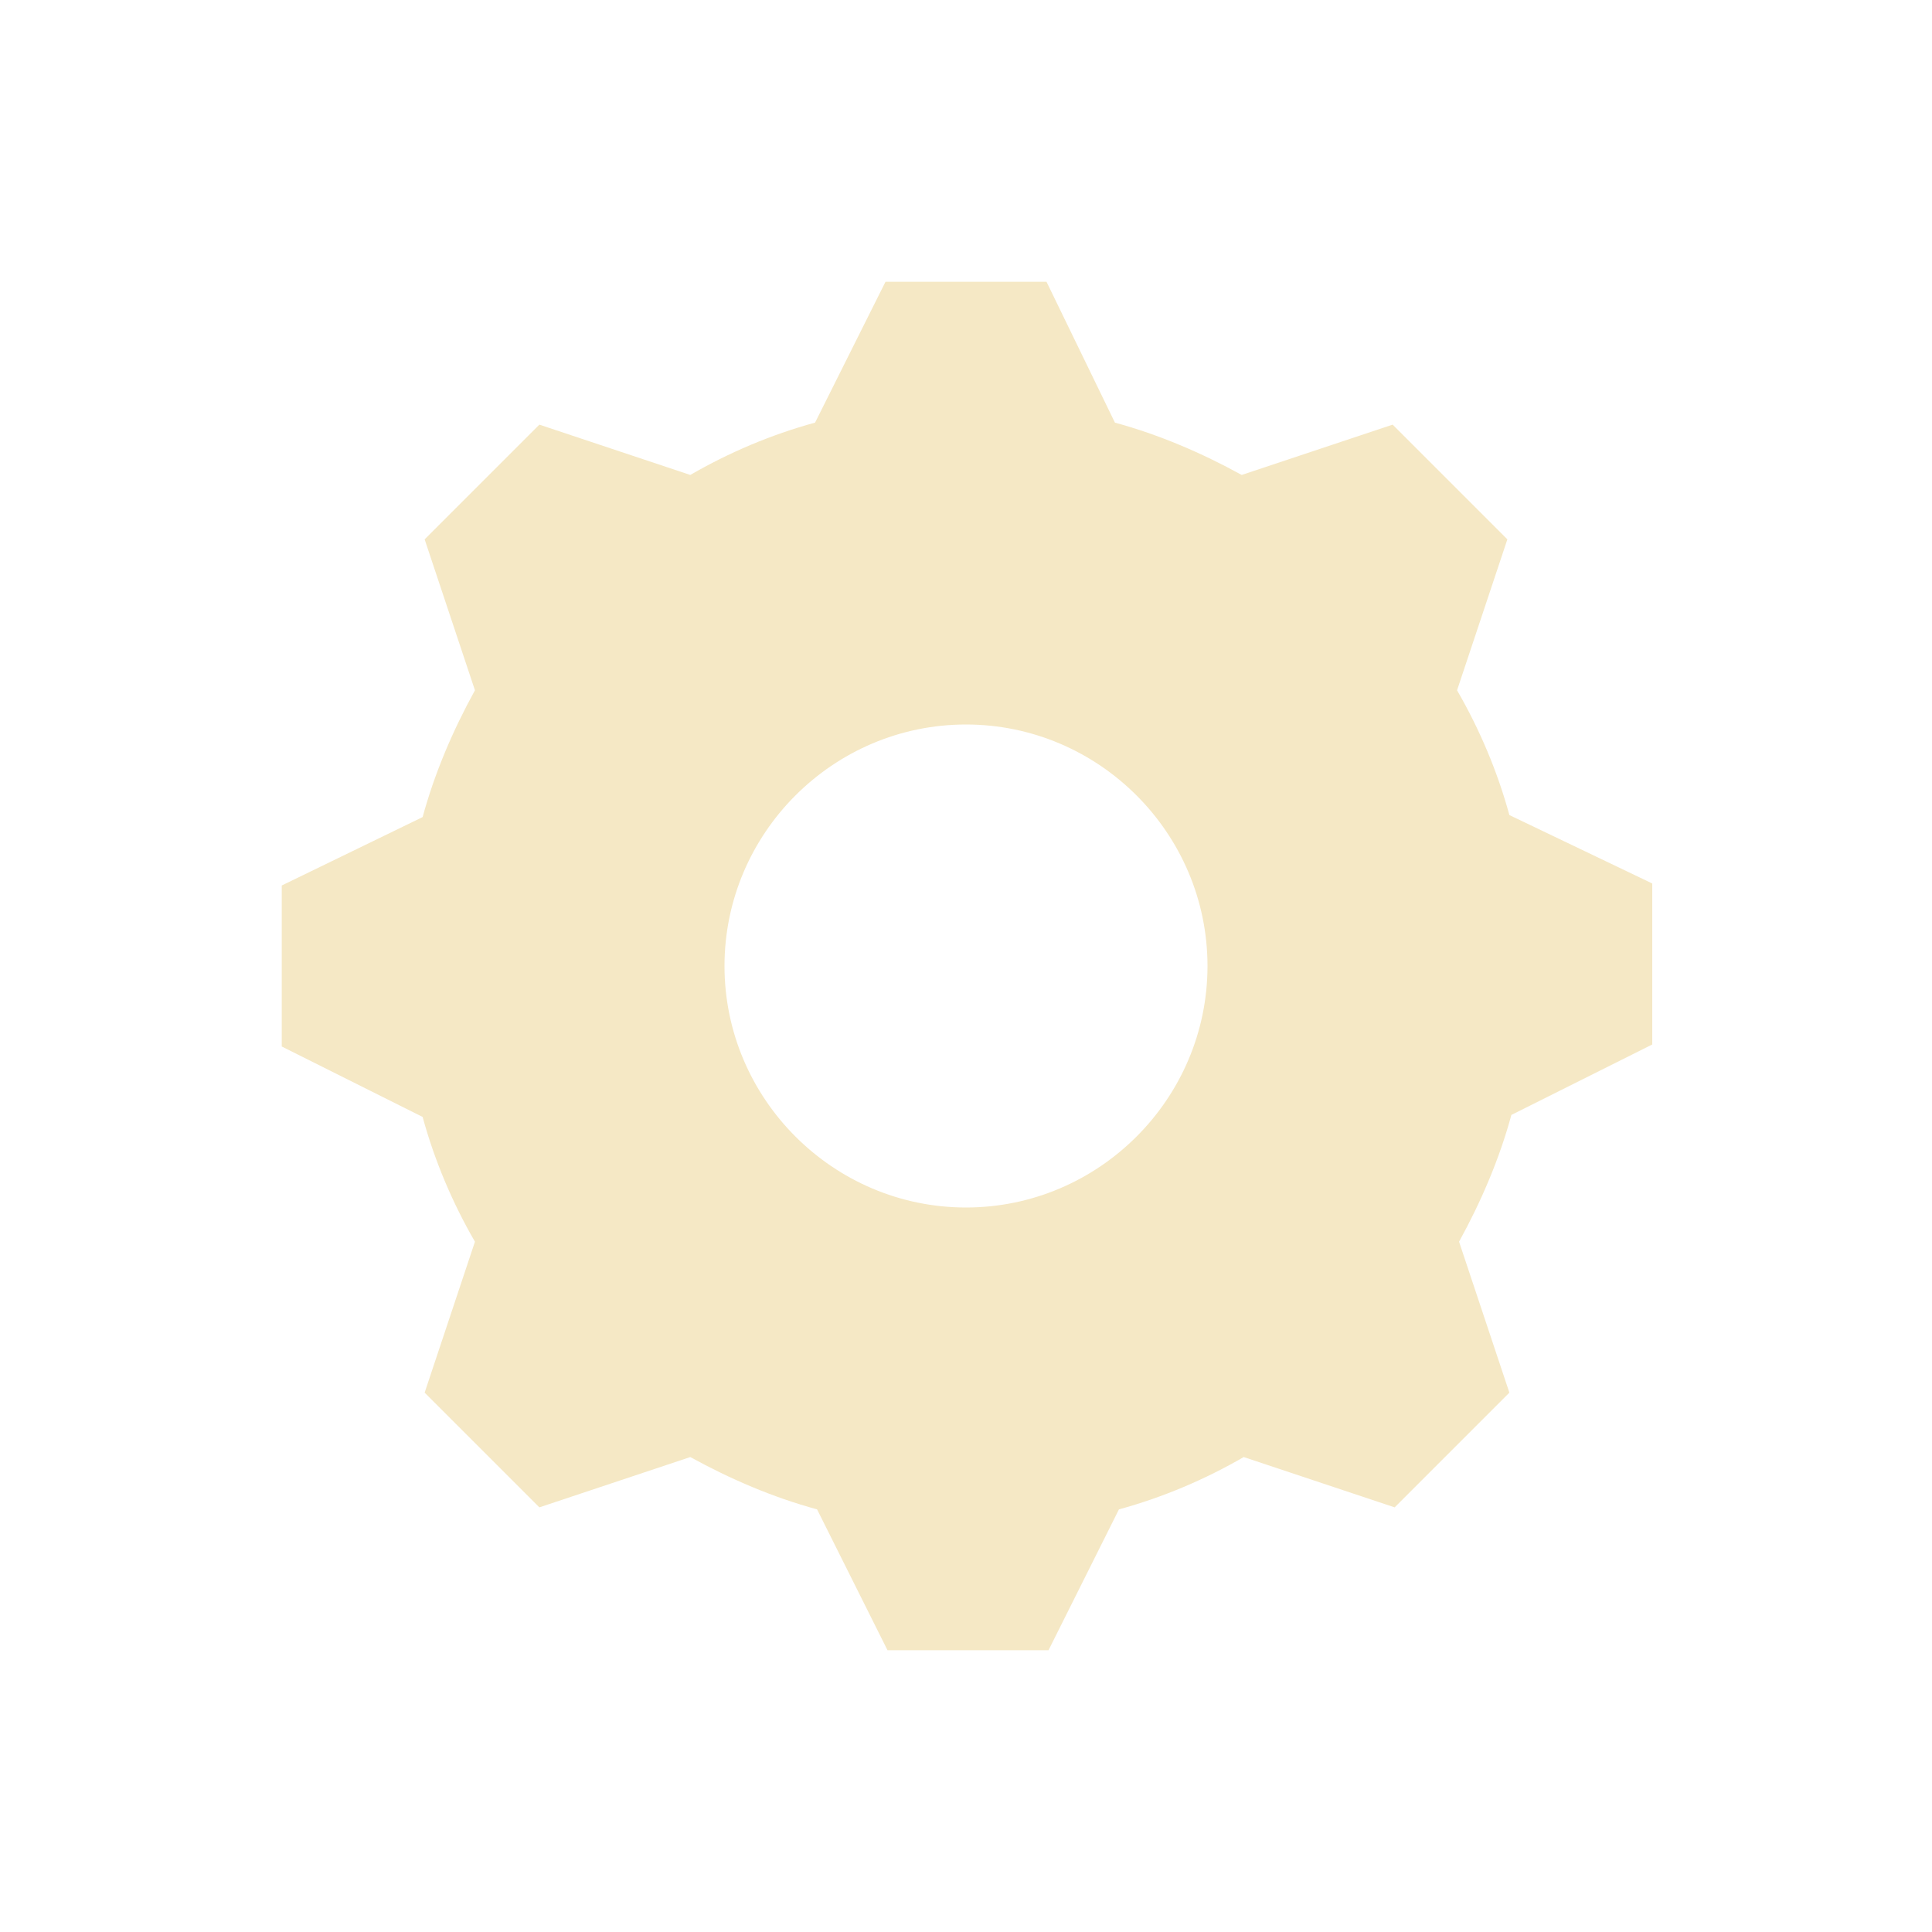 <?xml version="1.0" encoding="UTF-8" standalone="no"?>
<svg width="96" height="96" xmlns="http://www.w3.org/2000/svg" xmlns:xlink="http://www.w3.org/1999/xlink" xml:space="preserve" overflow="hidden"><g transform="translate(-720 -325)"><path d="M768 385C761.4 385 756 379.6 756 373 756 366.4 761.4 361 768 361 774.6 361 780 366.4 780 373 780 379.6 774.6 385 768 385ZM795 365.5C794.4 363.3 793.5 361.2 792.4 359.3L794.9 351.8 789.2 346.1 781.7 348.6C779.7 347.5 777.6 346.6 775.4 346L772 339 764 339 760.5 346C758.3 346.6 756.2 347.5 754.3 348.6L746.8 346.1 741.1 351.8 743.6 359.3C742.5 361.3 741.6 363.4 741 365.6L734 369 734 377 741 380.5C741.6 382.7 742.5 384.8 743.6 386.7L741.1 394.2 746.8 399.9 754.3 397.4C756.3 398.5 758.4 399.4 760.6 400L764.1 407 772.1 407 775.6 400C777.8 399.4 779.9 398.5 781.8 397.4L789.3 399.9 795 394.2 792.5 386.7C793.6 384.7 794.5 382.6 795.1 380.4L802.1 376.9 802.1 368.9 795 365.5Z" fill="#F5E8C5"/></g></svg>